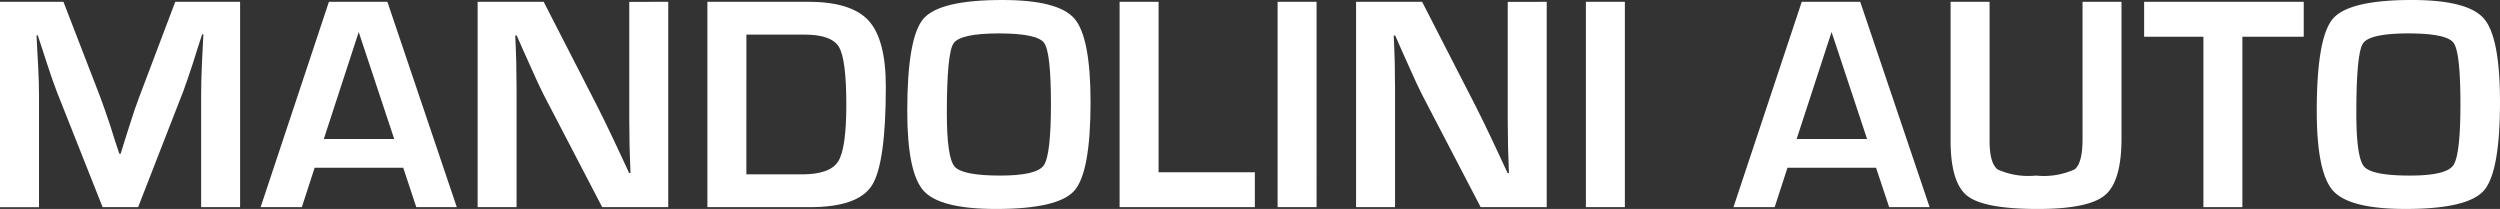 <svg id="mandolini-auto" xmlns="http://www.w3.org/2000/svg" width="200.958" height="16.797" viewBox="0 0 200.958 16.797">
  <rect x="0" y="0" width="200.958" height="16.797" fill="#333333" stroke="none"/>
  <path id="Tracciato_6329" data-name="Tracciato 6329" d="M20.237-10.613V5.894H17.105v-9q0-1.076.06-2.443l.06-1.233L17.287-8h-.1l-.375,1.149L16.452-5.7q-.508,1.548-.786,2.286L12.039,5.894H9.185L5.521-3.345q-.3-.762-.8-2.286L4.348-6.779,3.973-7.916h-.1l.06,1.2L4-5.51q.073,1.4.073,2.406v9H.937V-10.613h5.1L8.991-2.97q.3.8.8,2.286L10.152.464,10.527,1.6h.109L10.987.464l.363-1.137q.447-1.439.774-2.273l2.9-7.667ZM33.351,2.726H26.229L25.2,5.894H21.887l5.49-16.507h4.7L37.656,5.894H34.4ZM32.626.416l-2.854-8.6L26.966.416ZM54.652-10.613V5.894H49.344L44.627-3.164q-.351-.677-1.1-2.37l-.532-1.185L42.475-7.9h-.121L42.4-6.816l.036,1.076.024,2.165V5.894H39.331V-10.613h5.309l4.293,8.368Q49.5-1.132,50.25.452l.629,1.342.629,1.354h.109l-.036-1.064-.036-1.064L51.52-1.108v-9.5ZM57.8,5.894V-10.613h8.114q3.459,0,4.843,1.512t1.385,5.3q0,6.179-1.113,7.939T66.013,5.894Zm3.132-2.636H65.4q2.249,0,2.908-1.034t.659-4.565q0-3.652-.593-4.644T65.59-7.976H60.934ZM81.509-10.758q4.5,0,5.792,1.493T88.6-2.583q0,5.671-1.3,7.147T81,6.039q-4.5,0-5.817-1.457T73.866-1.833q0-5.9,1.294-7.413T81.509-10.758Zm-.242,2.685q-3.156,0-3.688.81t-.532,5.611q0,3.555.623,4.281t3.67.726q2.914,0,3.495-.816t.58-4.952q0-4.148-.55-4.9T81.267-8.073Zm12.8-2.539v13.7h7.739V5.894H90.934V-10.613Zm12.7,0V5.894h-3.132V-10.613Zm18.5,0V5.894h-5.309L115.24-3.164q-.351-.677-1.1-2.37l-.532-1.185-.52-1.185h-.121l.048,1.088.036,1.076.024,2.165V5.894h-3.132V-10.613h5.309l4.293,8.368q.568,1.113,1.318,2.7l.629,1.342.629,1.354h.109l-.036-1.064-.036-1.064-.024-2.128v-9.5Zm6.282,0V5.894h-3.132V-10.613Z" transform="translate(-0.937 10.758)" fill="#fff"/>
  <path id="Tracciato_6330" data-name="Tracciato 6330" d="M82.422,2.726H75.3L74.272,5.894H70.959l5.49-16.507h4.7L86.727,5.894H83.475ZM81.7.416l-2.854-8.6L76.037.416ZM99.019-10.613h3.132V.368q0,3.446-1.324,4.559T95.416,6.039q-4.317,0-5.659-1.052T88.414.549V-10.613h3.132V.549q0,1.826.653,2.316a6,6,0,0,0,3.072.49,6,6,0,0,0,3.114-.5q.635-.5.635-2.431Zm12.848,2.806v13.7h-3.132v-13.7h-4.765v-2.806H116.8v2.806Zm13.622-2.951q4.5,0,5.792,1.493t1.294,6.681q0,5.671-1.3,7.147t-6.294,1.475q-4.5,0-5.817-1.457t-1.318-6.415q0-5.9,1.294-7.413T125.49-10.758Zm-.242,2.685q-3.156,0-3.688.81t-.532,5.611q0,3.555.623,4.281t3.67.726q2.914,0,3.495-.816t.58-4.952q0-4.148-.55-4.9T125.248-8.073Z" transform="translate(68.382 10.758)" fill="#fff"/>
</svg>
